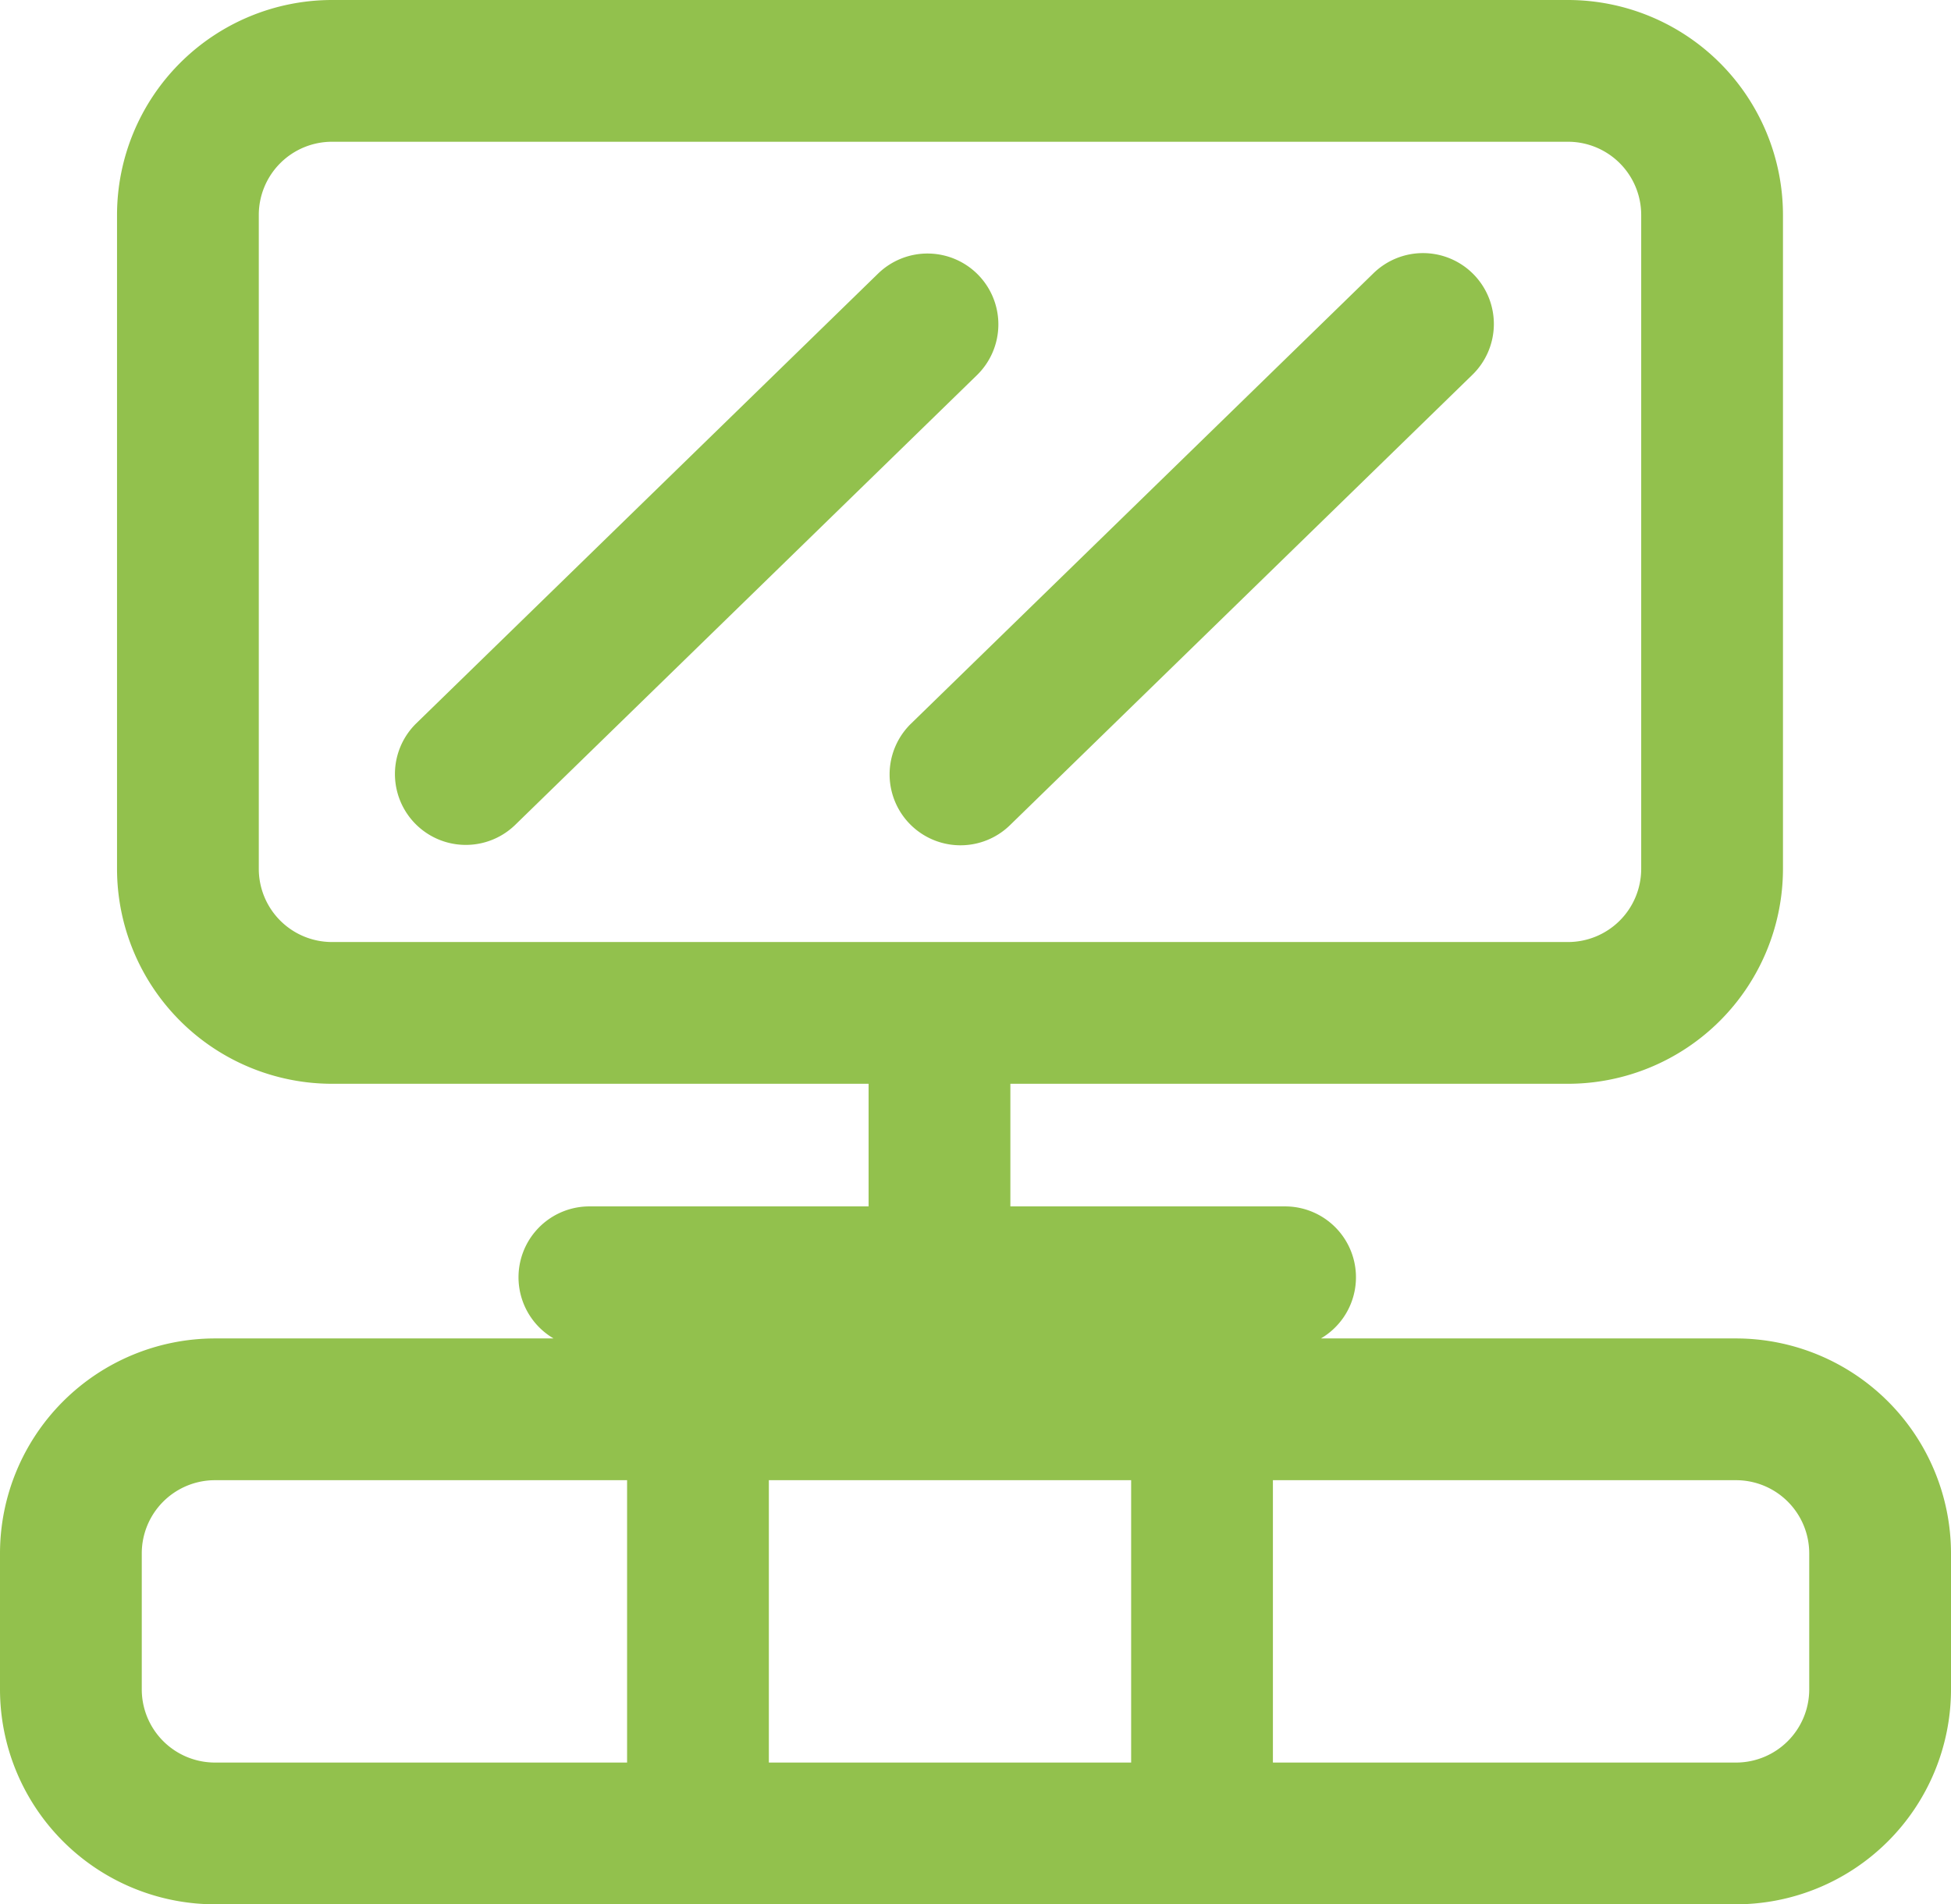 <svg xmlns="http://www.w3.org/2000/svg" viewBox="0 0 578 564.22"><title>dnevboravak</title><g id="Layer_2" data-name="Layer 2"><g id="Layer_1-2" data-name="Layer 1"><path d="M514.33,396.56h-123a21,21,0,0,0-10.59-39.12H299.33V321.11H464.56a63.74,63.74,0,0,0,63.66-63.67V63.67A63.74,63.74,0,0,0,464.56,0H98.33A63.74,63.74,0,0,0,34.67,63.67V257.44a63.74,63.74,0,0,0,63.66,63.67h159v36.33H174.56A21,21,0,0,0,164,396.56H63.67A63.74,63.74,0,0,0,0,460.22v40.34a63.74,63.74,0,0,0,63.67,63.66H514.33A63.74,63.74,0,0,0,578,500.56V460.22A63.74,63.74,0,0,0,514.33,396.56ZM76.67,257.44V63.67A21.69,21.69,0,0,1,98.33,42H464.56a21.69,21.69,0,0,1,21.66,21.67V257.44a21.69,21.69,0,0,1-21.66,21.67H98.33A21.69,21.69,0,0,1,76.67,257.44ZM335.11,438.56v83.66H227.78V438.56ZM42,500.56V460.22a21.69,21.69,0,0,1,21.67-21.66H185.78v83.66H63.67A21.69,21.69,0,0,1,42,500.56Zm494,0a21.69,21.69,0,0,1-21.67,21.66H377.11V438.56H514.33A21.69,21.69,0,0,1,536,460.22Z" style="fill:#92c14d"/><path d="M289.82,81.46a21,21,0,0,0-29.69-.39L123.24,214.4a21,21,0,0,0,29.3,30.09L289.43,111.15A21,21,0,0,0,289.82,81.46Z" style="fill:#92c14d"/><path d="M406.79,81.07,269.9,214.4a21,21,0,0,0,29.31,30.09L436.1,111.15a21,21,0,1,0-29.31-30.08Z" style="fill:#92c14d"/></g></g></svg>